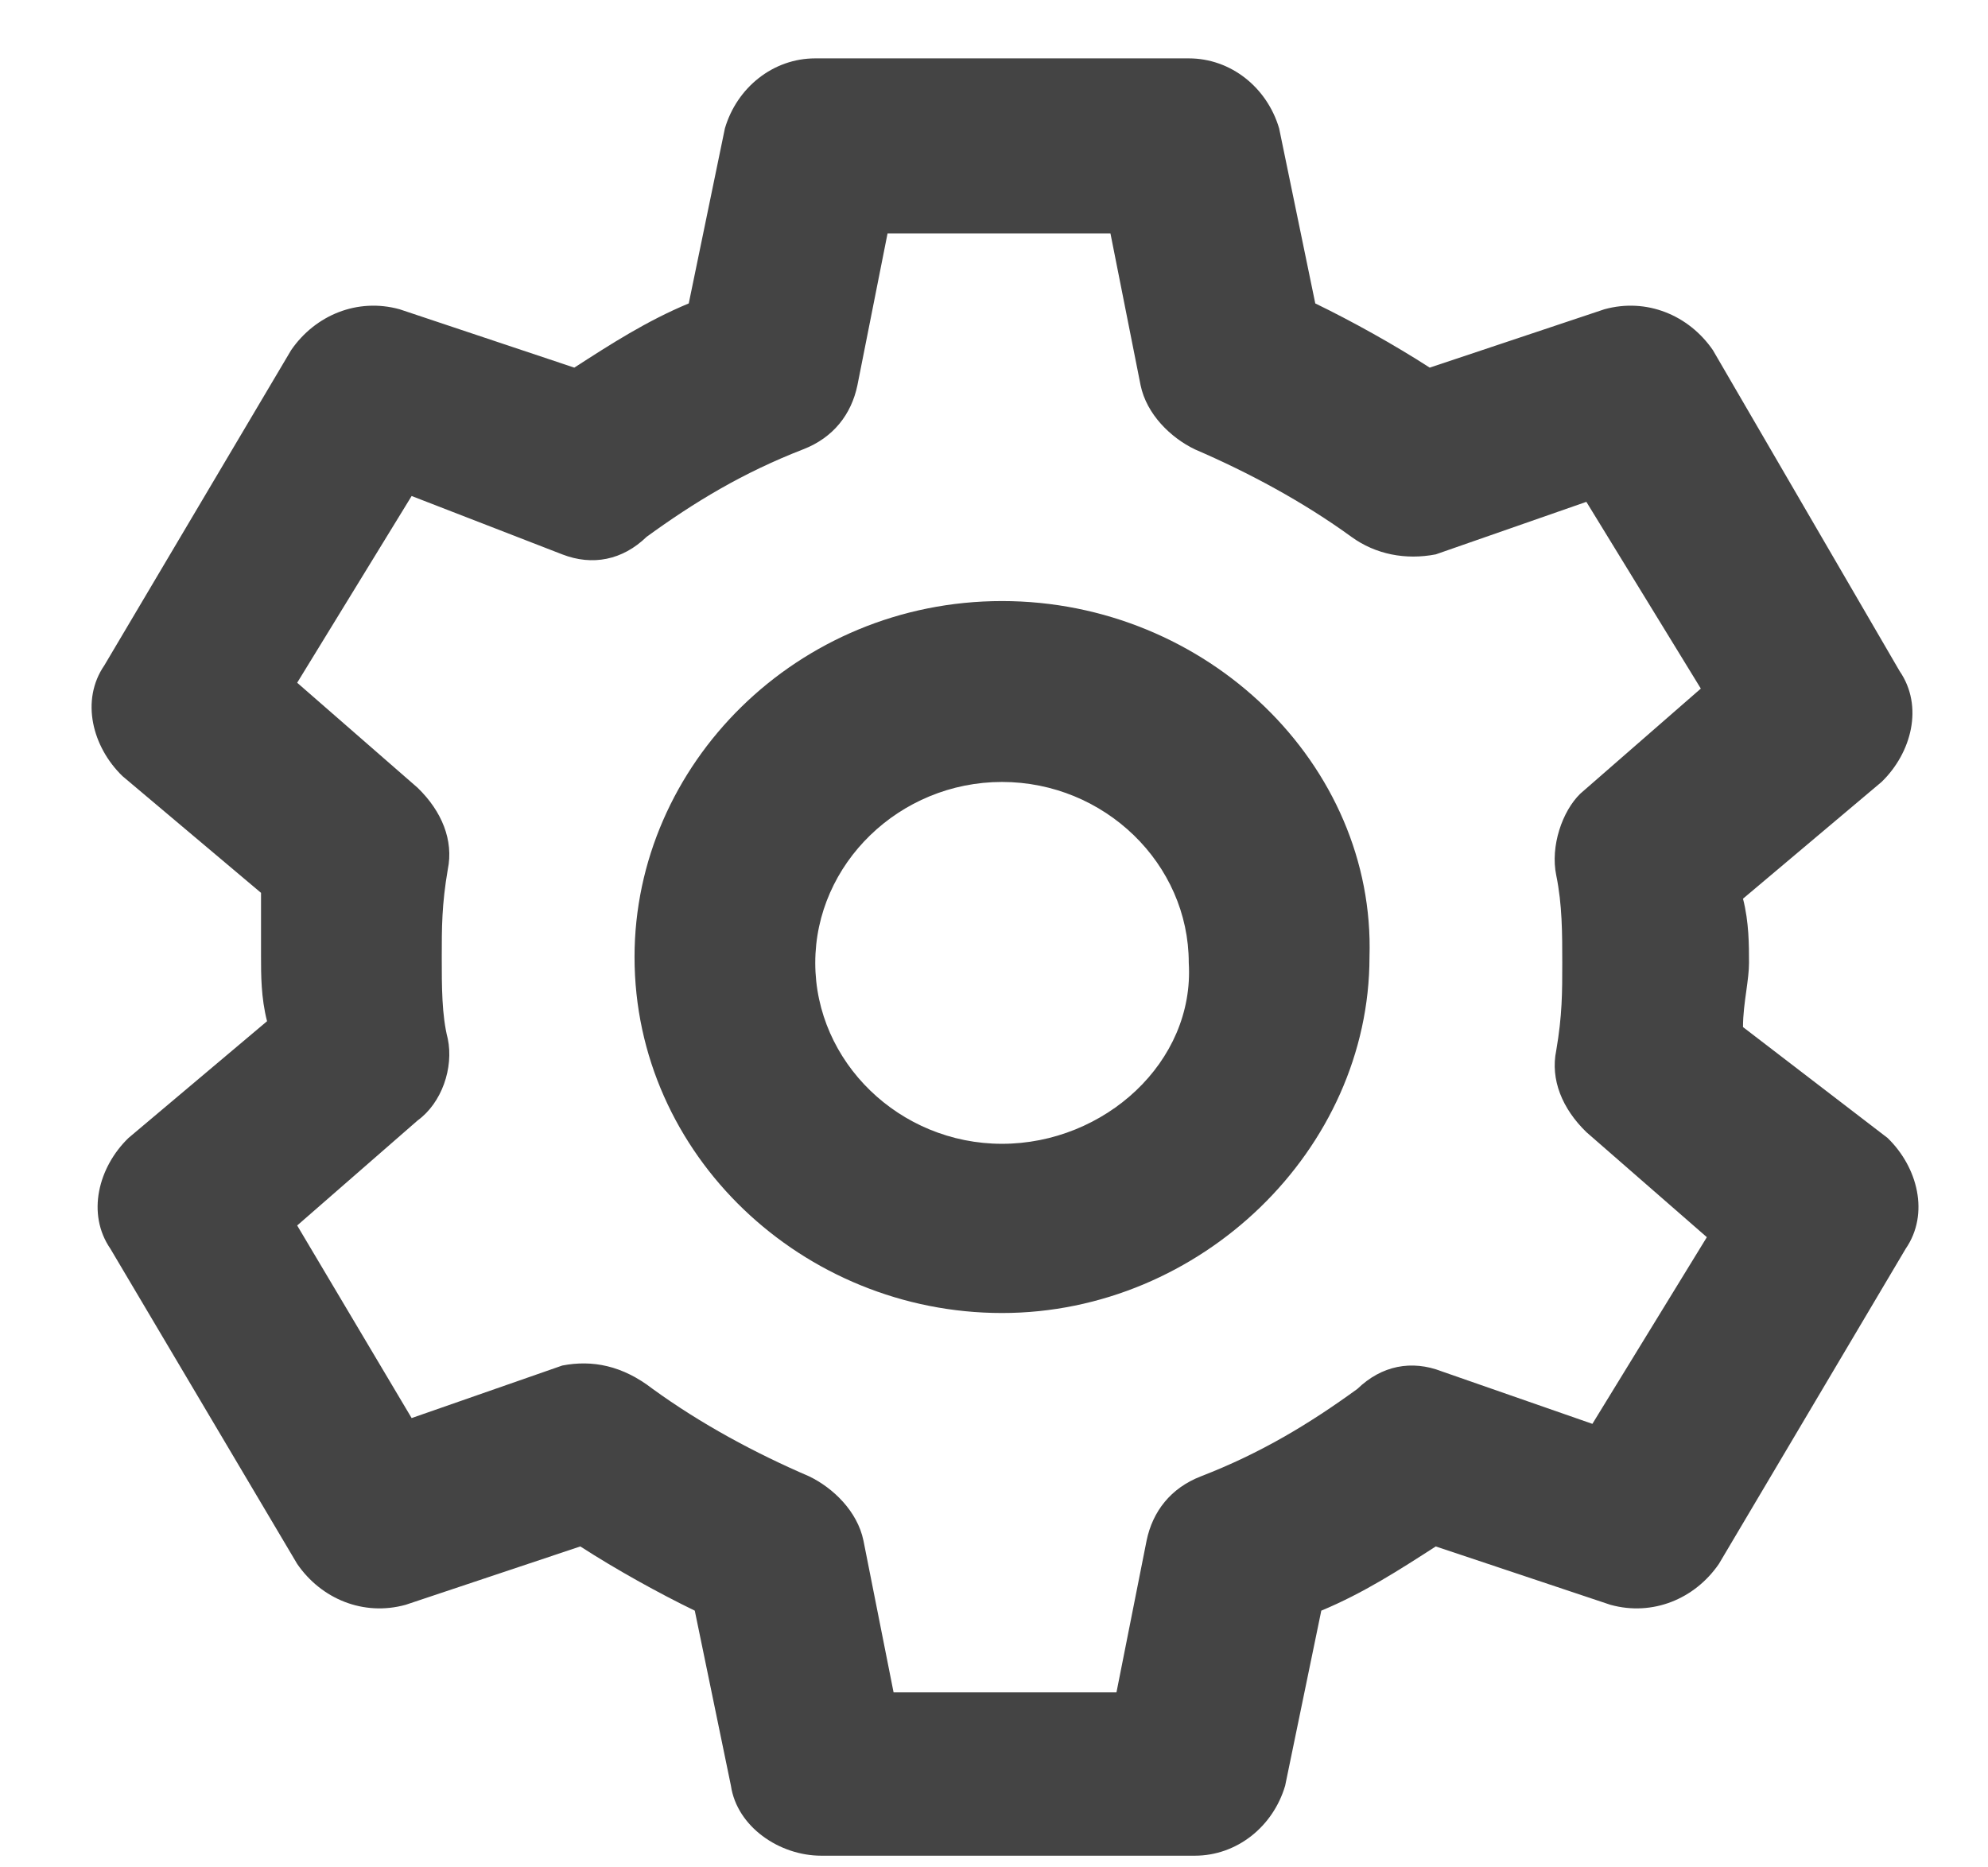 <svg width="33" height="31" viewBox="0 0 33 31" fill="none" xmlns="http://www.w3.org/2000/svg">
<path fill-rule="evenodd" clip-rule="evenodd" d="M28.989 16.442C28.962 16.635 28.933 16.842 28.933 17.05L31.333 18.891C31.833 19.375 32.033 20.15 31.633 20.731L28.533 25.962C28.133 26.544 27.433 26.834 26.733 26.641L23.833 25.672C23.233 26.059 22.633 26.447 21.933 26.738L21.333 29.644C21.133 30.322 20.533 30.806 19.833 30.806H13.633C12.933 30.806 12.233 30.322 12.133 29.644L11.533 26.738C10.933 26.447 10.233 26.059 9.633 25.672L6.733 26.641C6.033 26.834 5.333 26.544 4.933 25.962L1.833 20.731C1.433 20.15 1.633 19.375 2.133 18.891L4.433 16.953C4.333 16.566 4.333 16.178 4.333 15.887V14.822L2.033 12.884C1.533 12.4 1.333 11.625 1.733 11.044L4.833 5.812C5.233 5.231 5.933 4.941 6.633 5.134L9.533 6.103C10.133 5.716 10.733 5.328 11.433 5.037L12.033 2.131C12.233 1.453 12.833 0.969 13.533 0.969H19.733C20.433 0.969 21.033 1.453 21.233 2.131L21.833 5.037C22.433 5.328 23.133 5.716 23.733 6.103L26.633 5.134C27.333 4.941 28.033 5.231 28.433 5.812L31.533 11.141C31.933 11.722 31.733 12.497 31.233 12.981L28.933 14.919C29.033 15.306 29.033 15.694 29.033 15.984C29.033 16.119 29.012 16.275 28.989 16.442ZM25.933 15.984C25.933 15.5 25.933 15.016 25.833 14.531C25.733 14.047 25.933 13.466 26.233 13.175L28.233 11.431L26.333 8.331L23.833 9.203C23.333 9.3 22.833 9.203 22.433 8.912C21.633 8.331 20.733 7.847 19.833 7.459C19.433 7.266 19.033 6.878 18.933 6.394L18.433 3.875H14.733L14.233 6.394C14.133 6.878 13.833 7.266 13.333 7.459C12.333 7.847 11.533 8.331 10.733 8.912C10.333 9.3 9.833 9.397 9.333 9.203L6.833 8.234L4.933 11.334L6.933 13.078C7.333 13.466 7.533 13.95 7.433 14.434C7.333 15.016 7.333 15.403 7.333 15.887C7.333 16.372 7.333 16.856 7.433 17.244C7.533 17.728 7.333 18.309 6.933 18.6L4.933 20.344L6.833 23.541L9.333 22.669C9.833 22.572 10.333 22.669 10.833 23.056C11.633 23.637 12.533 24.122 13.433 24.509C13.833 24.703 14.233 25.091 14.333 25.575L14.833 28.094H18.533L19.033 25.575C19.133 25.091 19.433 24.703 19.933 24.509C20.933 24.122 21.733 23.637 22.533 23.056C22.933 22.669 23.433 22.572 23.933 22.766L26.433 23.637L28.333 20.538L26.333 18.794C25.933 18.406 25.733 17.922 25.833 17.438C25.933 16.856 25.933 16.469 25.933 15.984ZM10.533 15.887C10.533 12.691 13.233 9.978 16.633 9.978C20.033 9.978 22.833 12.691 22.733 15.887C22.733 19.084 19.933 21.797 16.633 21.797C13.333 21.797 10.533 19.181 10.533 15.887ZM13.533 15.984C13.533 17.631 14.933 18.988 16.633 18.988C18.333 18.988 19.833 17.631 19.733 15.984C19.733 14.338 18.333 12.981 16.633 12.981C14.933 12.981 13.533 14.338 13.533 15.984Z" fill="#444444"/>
</svg>

